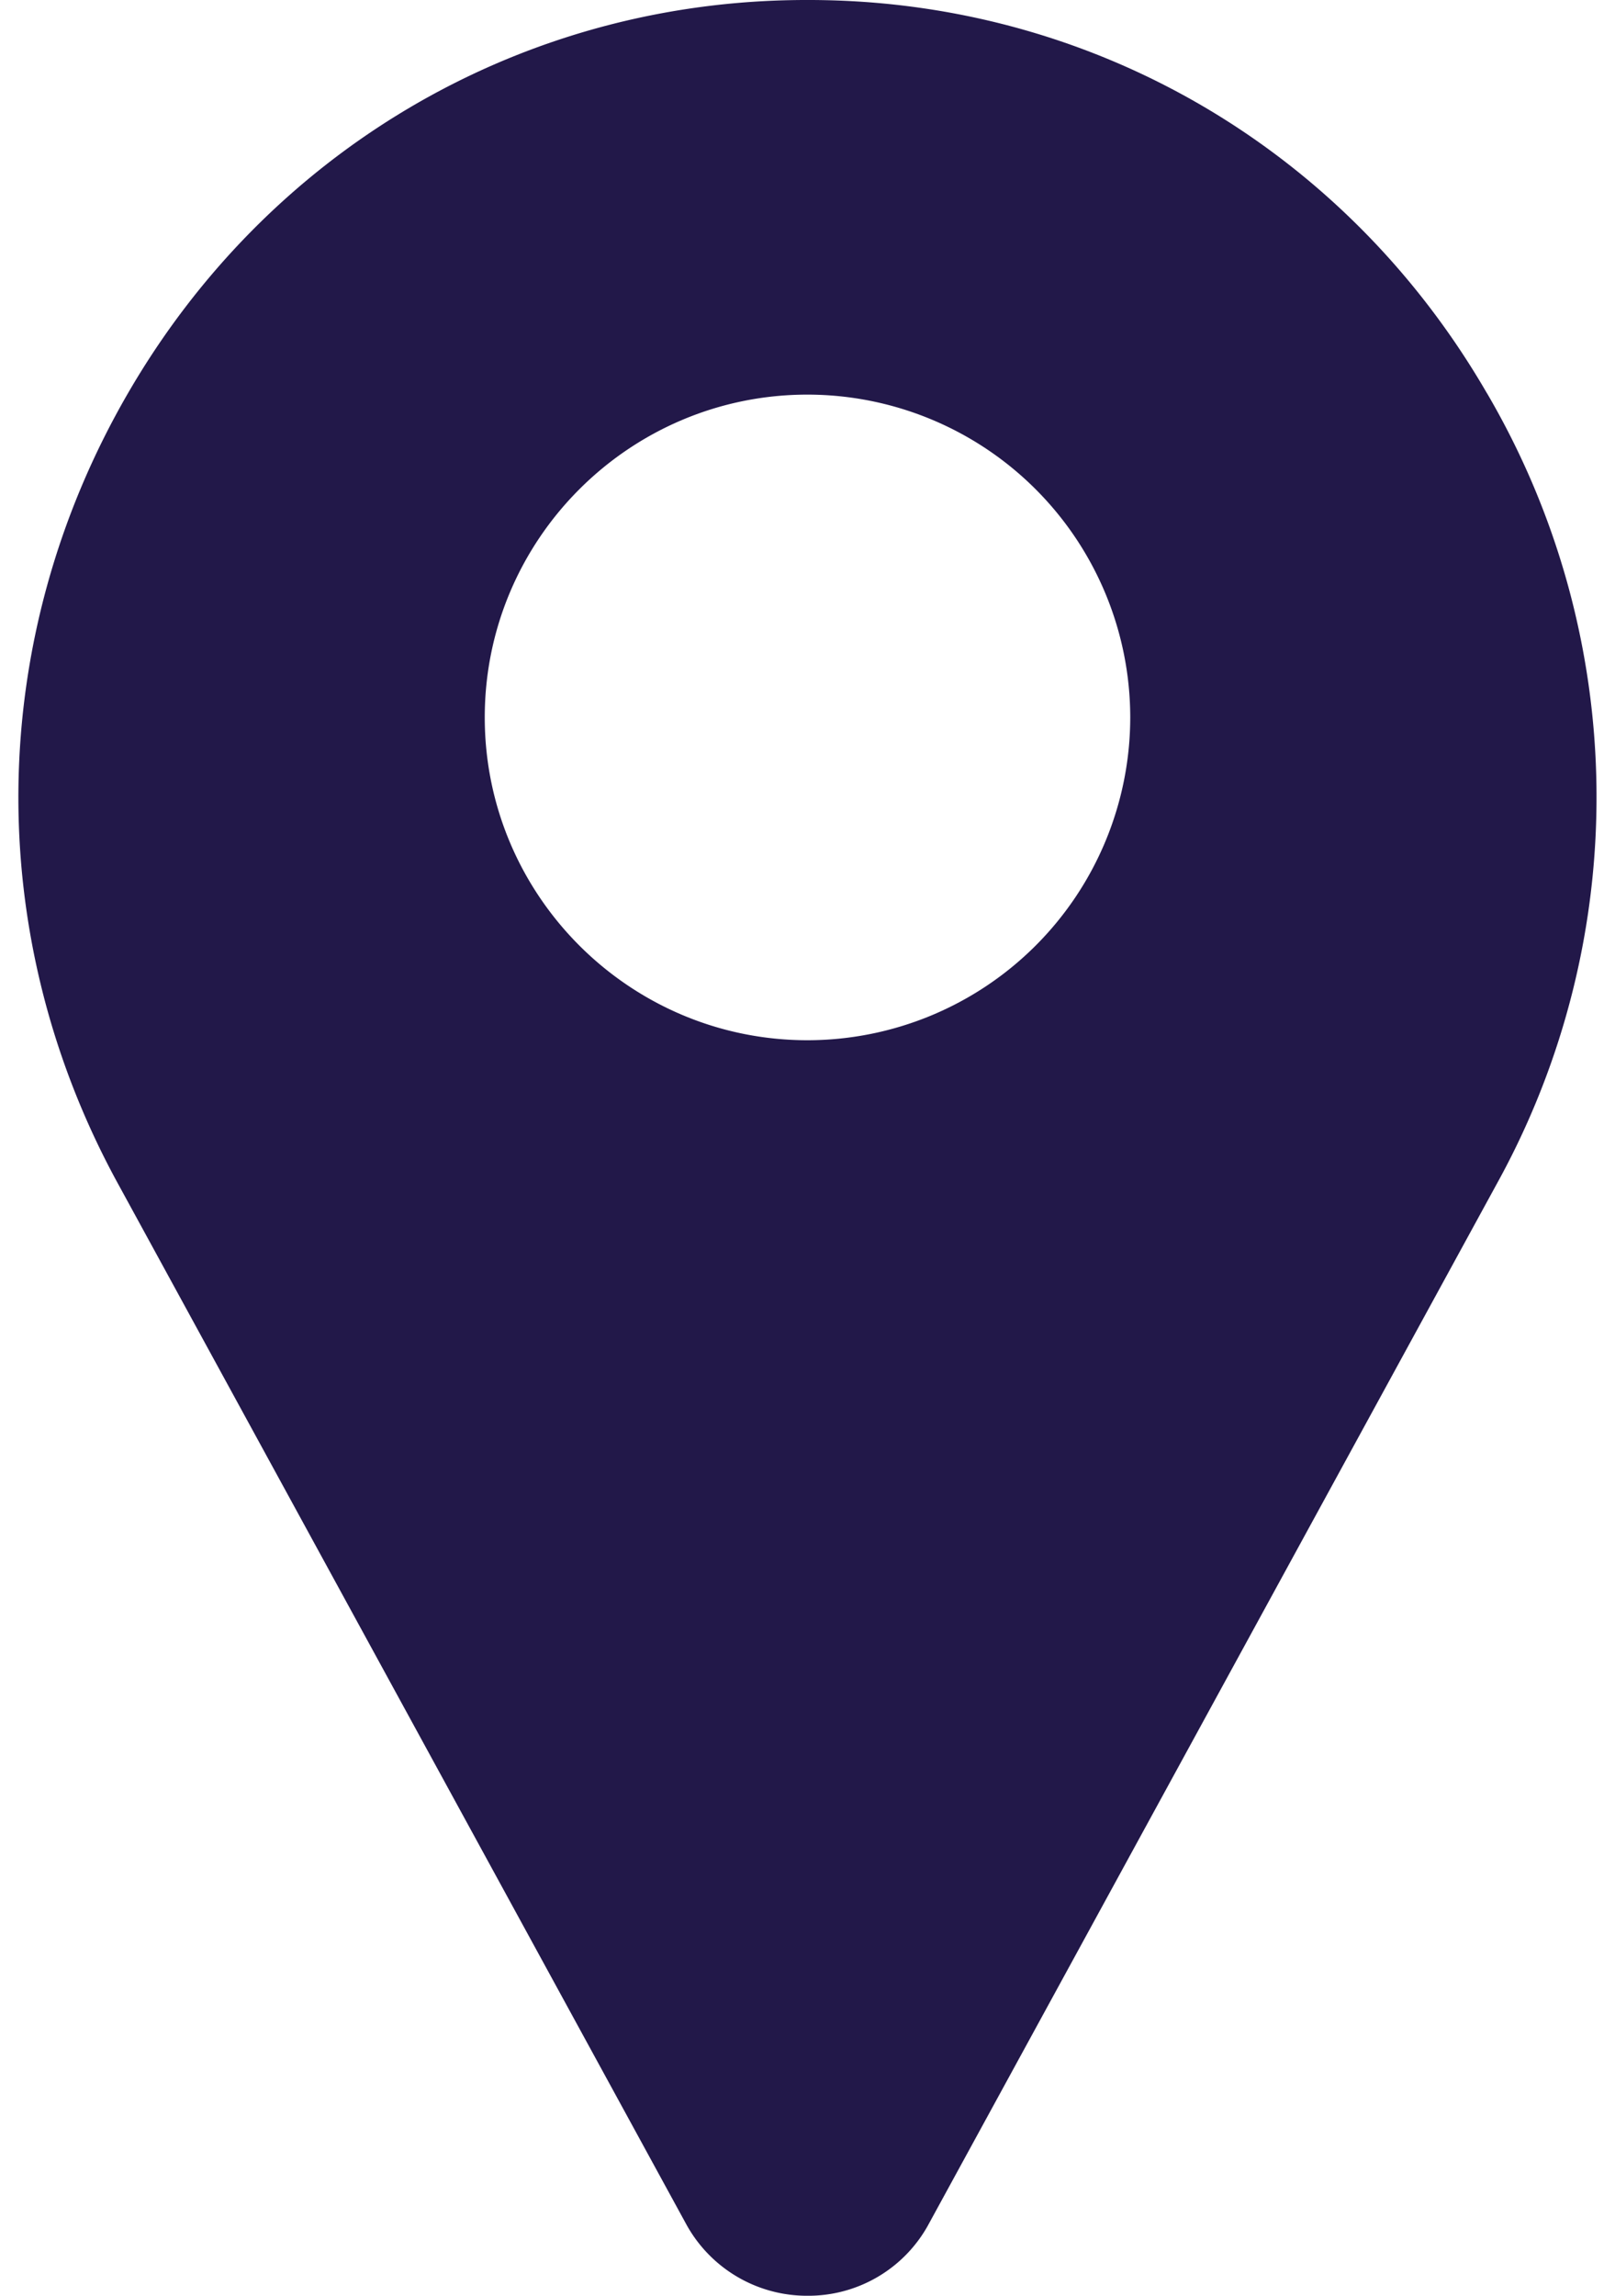 <svg xmlns="http://www.w3.org/2000/svg" width="19" height="27" fill="none" xmlns:v="https://vecta.io/nano"><path d="M17.493 4.624C15.855 1.796 12.944.068 9.707.002a10.1 10.1 0 0 0-.415 0C6.056.068 3.145 1.796 1.506 4.624c-1.675 2.89-1.721 6.362-.123 9.288l6.695 12.255A1.62 1.62 0 0 0 9.5 27a1.61 1.61 0 0 0 1.412-.818l6.704-12.271a9.4 9.4 0 0 0-.123-9.288zM9.5 12.234c-2.094 0-3.797-1.703-3.797-3.797S7.406 4.641 9.5 4.641a3.8 3.8 0 0 1 3.797 3.797A3.8 3.8 0 0 1 9.5 12.234z" fill="#221849"/></svg>